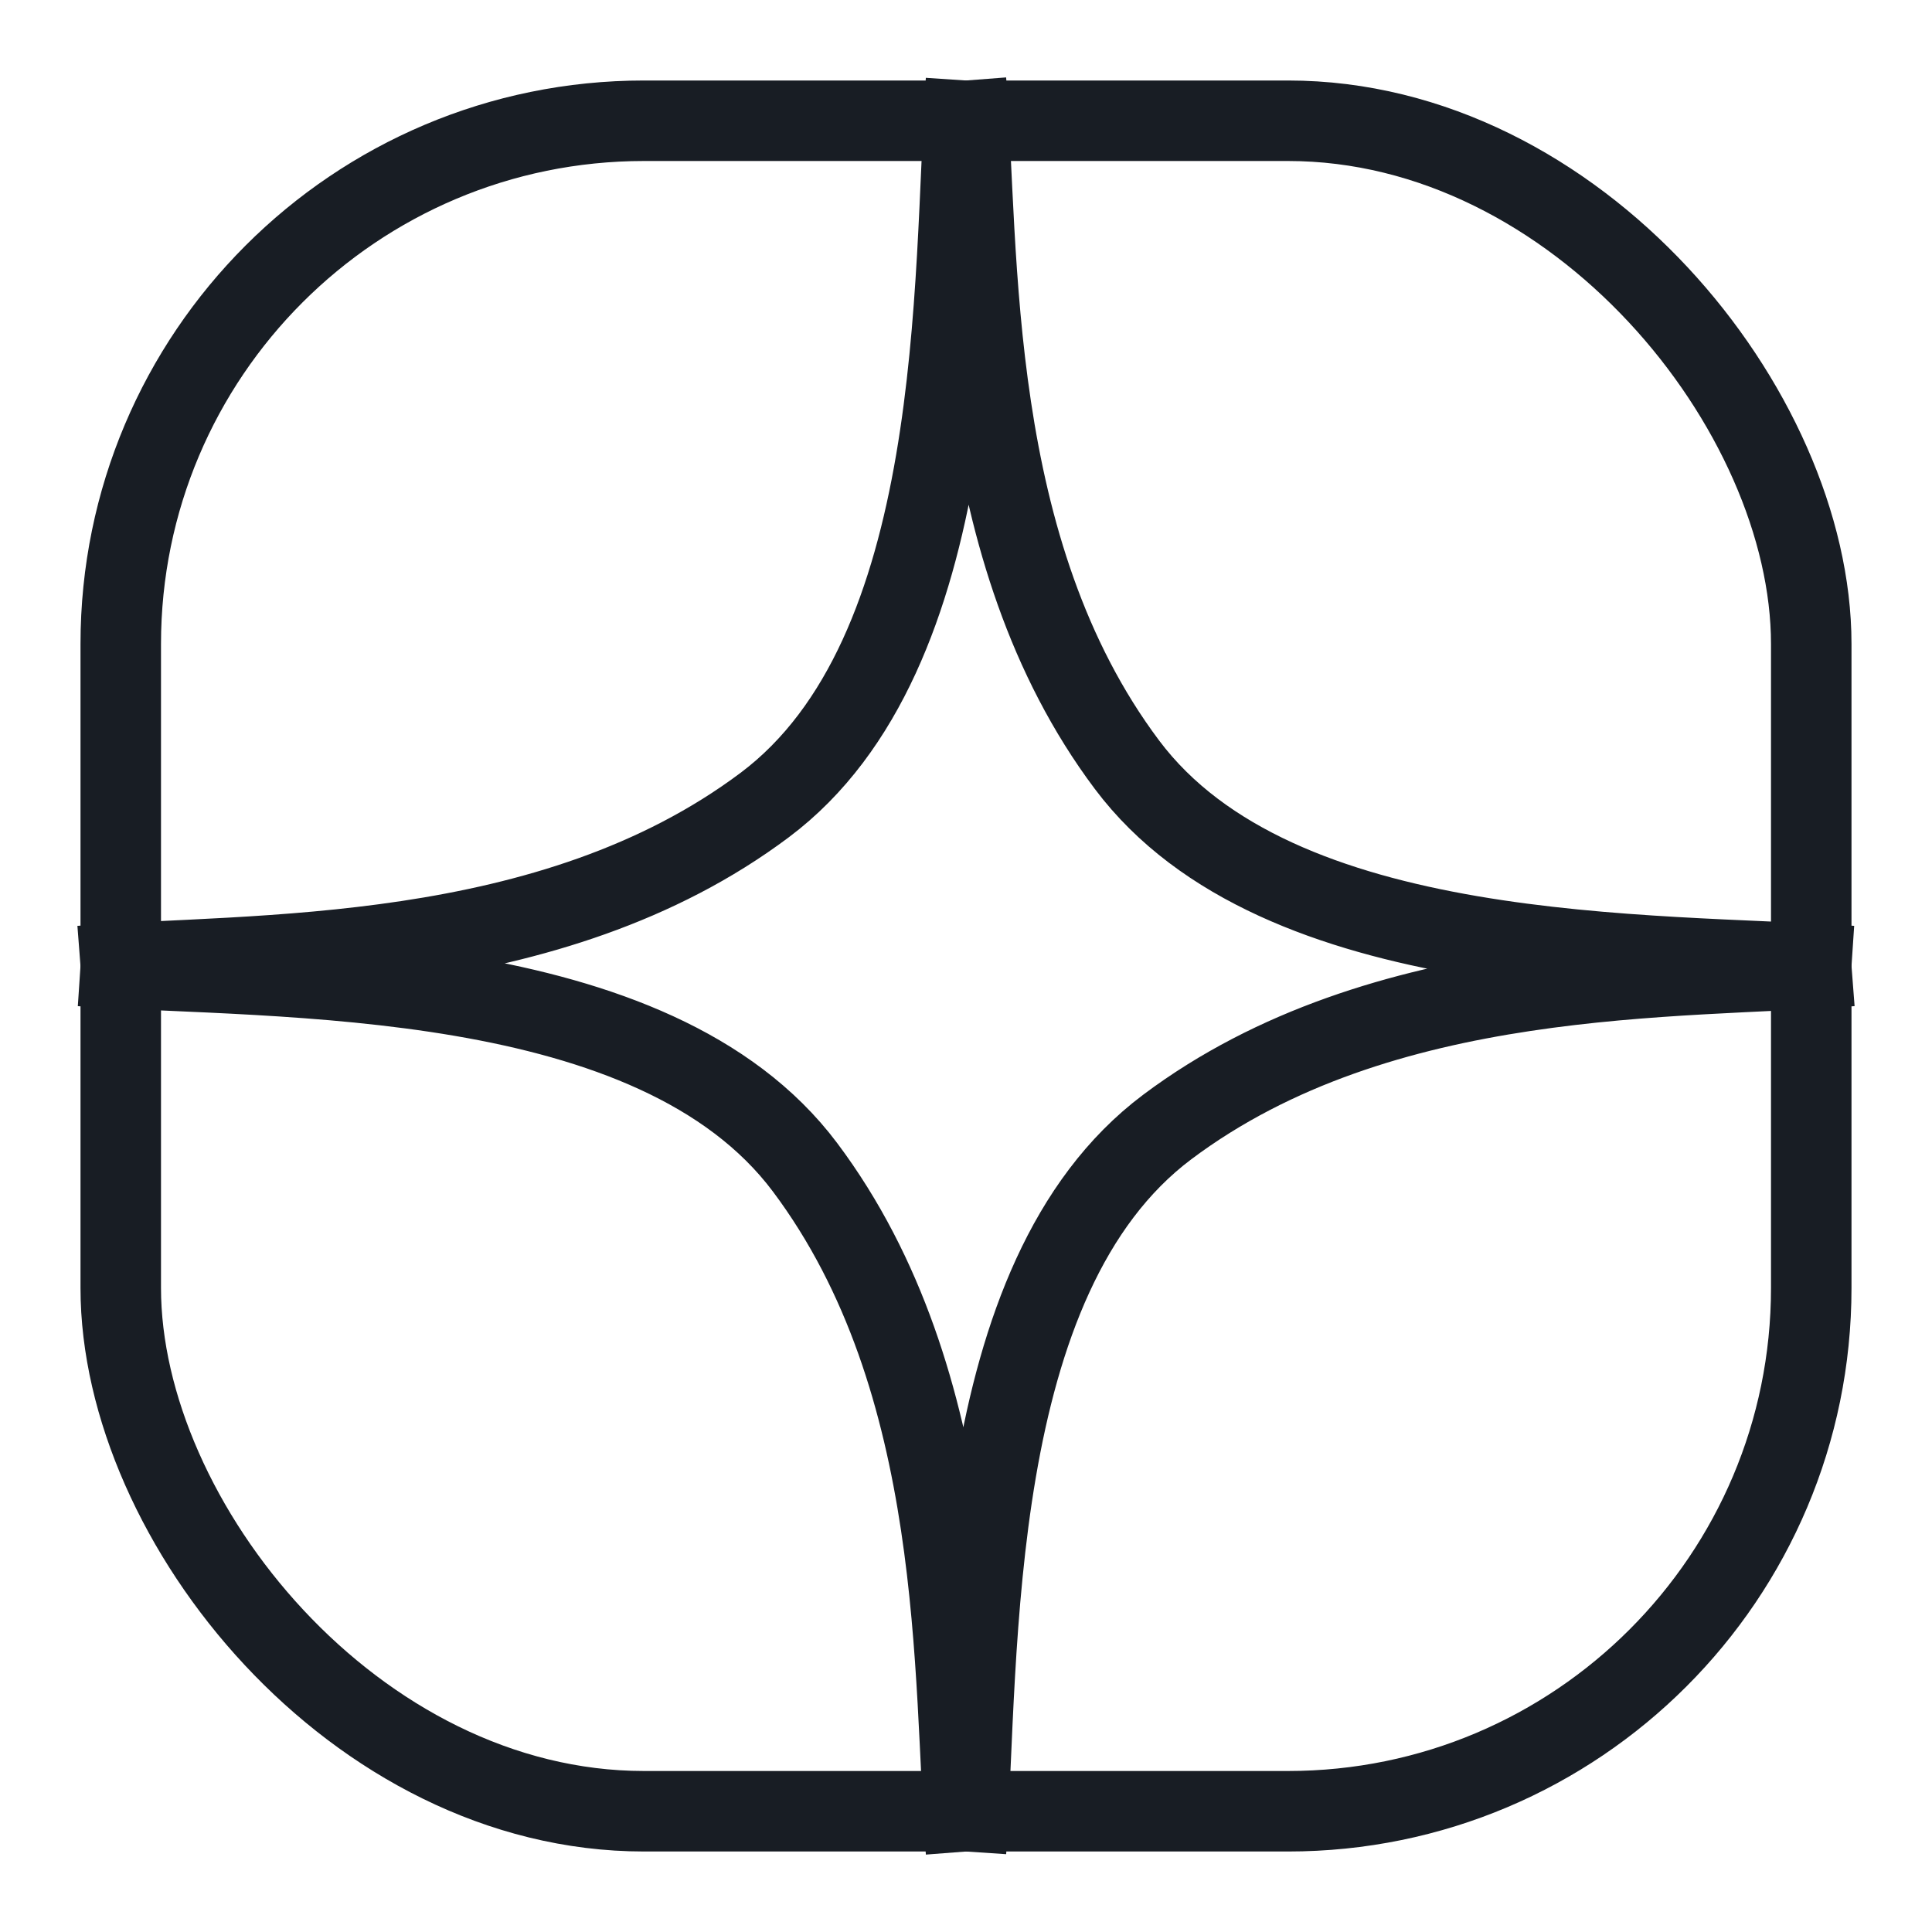 <svg width="24" height="24" fill="none" xmlns="http://www.w3.org/2000/svg"><rect x="1.5" y="1.5" width="21" height="21" rx="6.5" stroke="#181D24"/><path d="M12 1c.167 2.167 0 5.833 2 8.5 1.875 2.5 6.5 2.333 9 2.5M1 12c2.167-.167 5.833 0 8.5-2C12 8.125 11.833 3.5 12 1m0 22c-.167-2.167 0-5.833-2-8.5C8.125 12 3.5 12.167 1 12m22 0c-2.167.167-5.833 0-8.5 2-2.5 1.875-2.333 6.5-2.5 9" stroke="#181D24"/></svg>